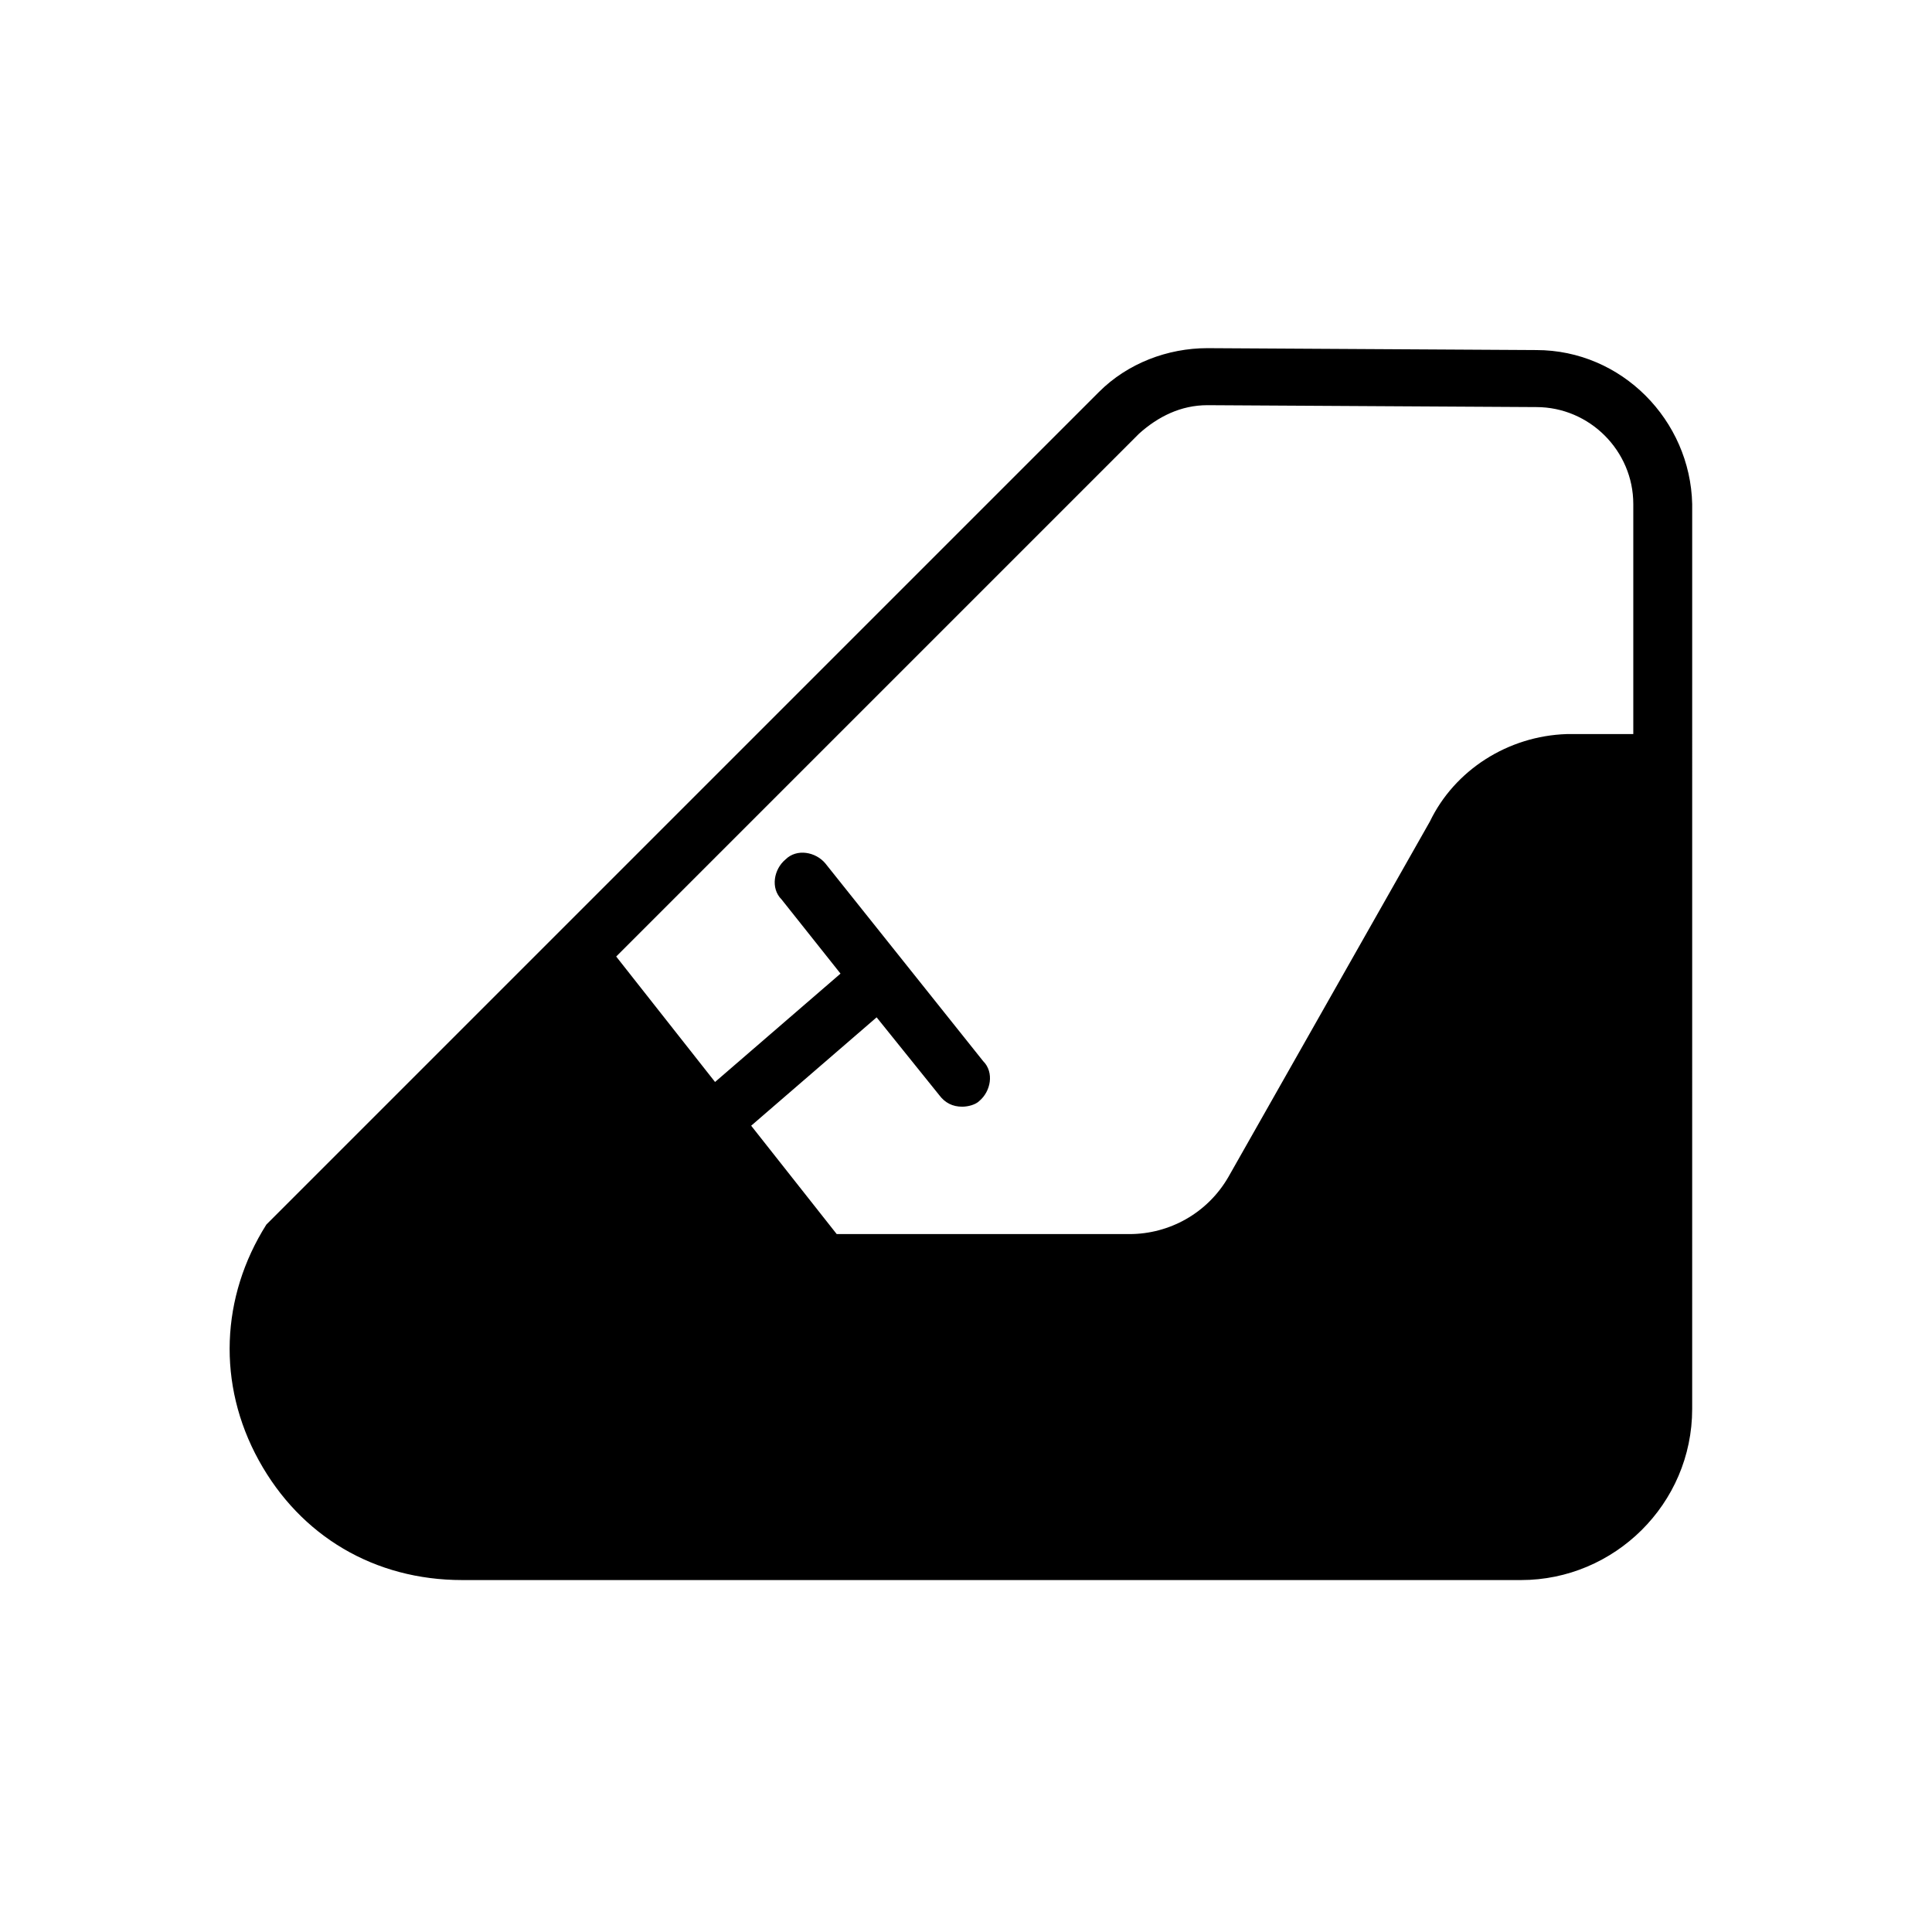 <?xml version="1.0" encoding="UTF-8"?>
<!-- The Best Svg Icon site in the world: iconSvg.co, Visit us! https://iconsvg.co -->
<svg fill="#000000" width="800px" height="800px" version="1.1" viewBox="144 144 512 512" xmlns="http://www.w3.org/2000/svg">
 <path d="m551.14 236.77-87.16-0.504c-10.578 0-21.16 4.031-28.719 11.586l-220.67 220.67c-12.09 19.145-13.098 42.32-2.016 62.473 11.082 20.152 30.73 31.738 53.906 31.738h280.62c24.688 0 45.344-20.152 45.344-45.344l0.004-239.81c-0.504-22.168-18.641-40.809-41.312-40.809zm-28.211 124.95-53.406 94.211c-5.543 9.574-15.617 15.113-26.199 15.113h-77.586l-22.672-28.719 33.25-28.719 16.625 20.656c1.512 2.016 3.527 3.023 6.047 3.023 1.512 0 3.527-0.504 4.535-1.512 3.023-2.519 4.031-7.559 1.008-10.578l-41.816-52.395c-2.519-3.023-7.559-4.031-10.578-1.008-3.023 2.519-4.031 7.559-1.008 10.578l15.617 19.648-33.25 28.719-26.199-33.25 138.55-138.55c5.039-4.535 11.082-7.559 18.137-7.559l87.16 0.504c14.105 0 25.695 11.586 25.695 25.695v60.961h-17.633c-15.617 0.504-29.727 9.57-36.273 23.176z"/>
</svg>